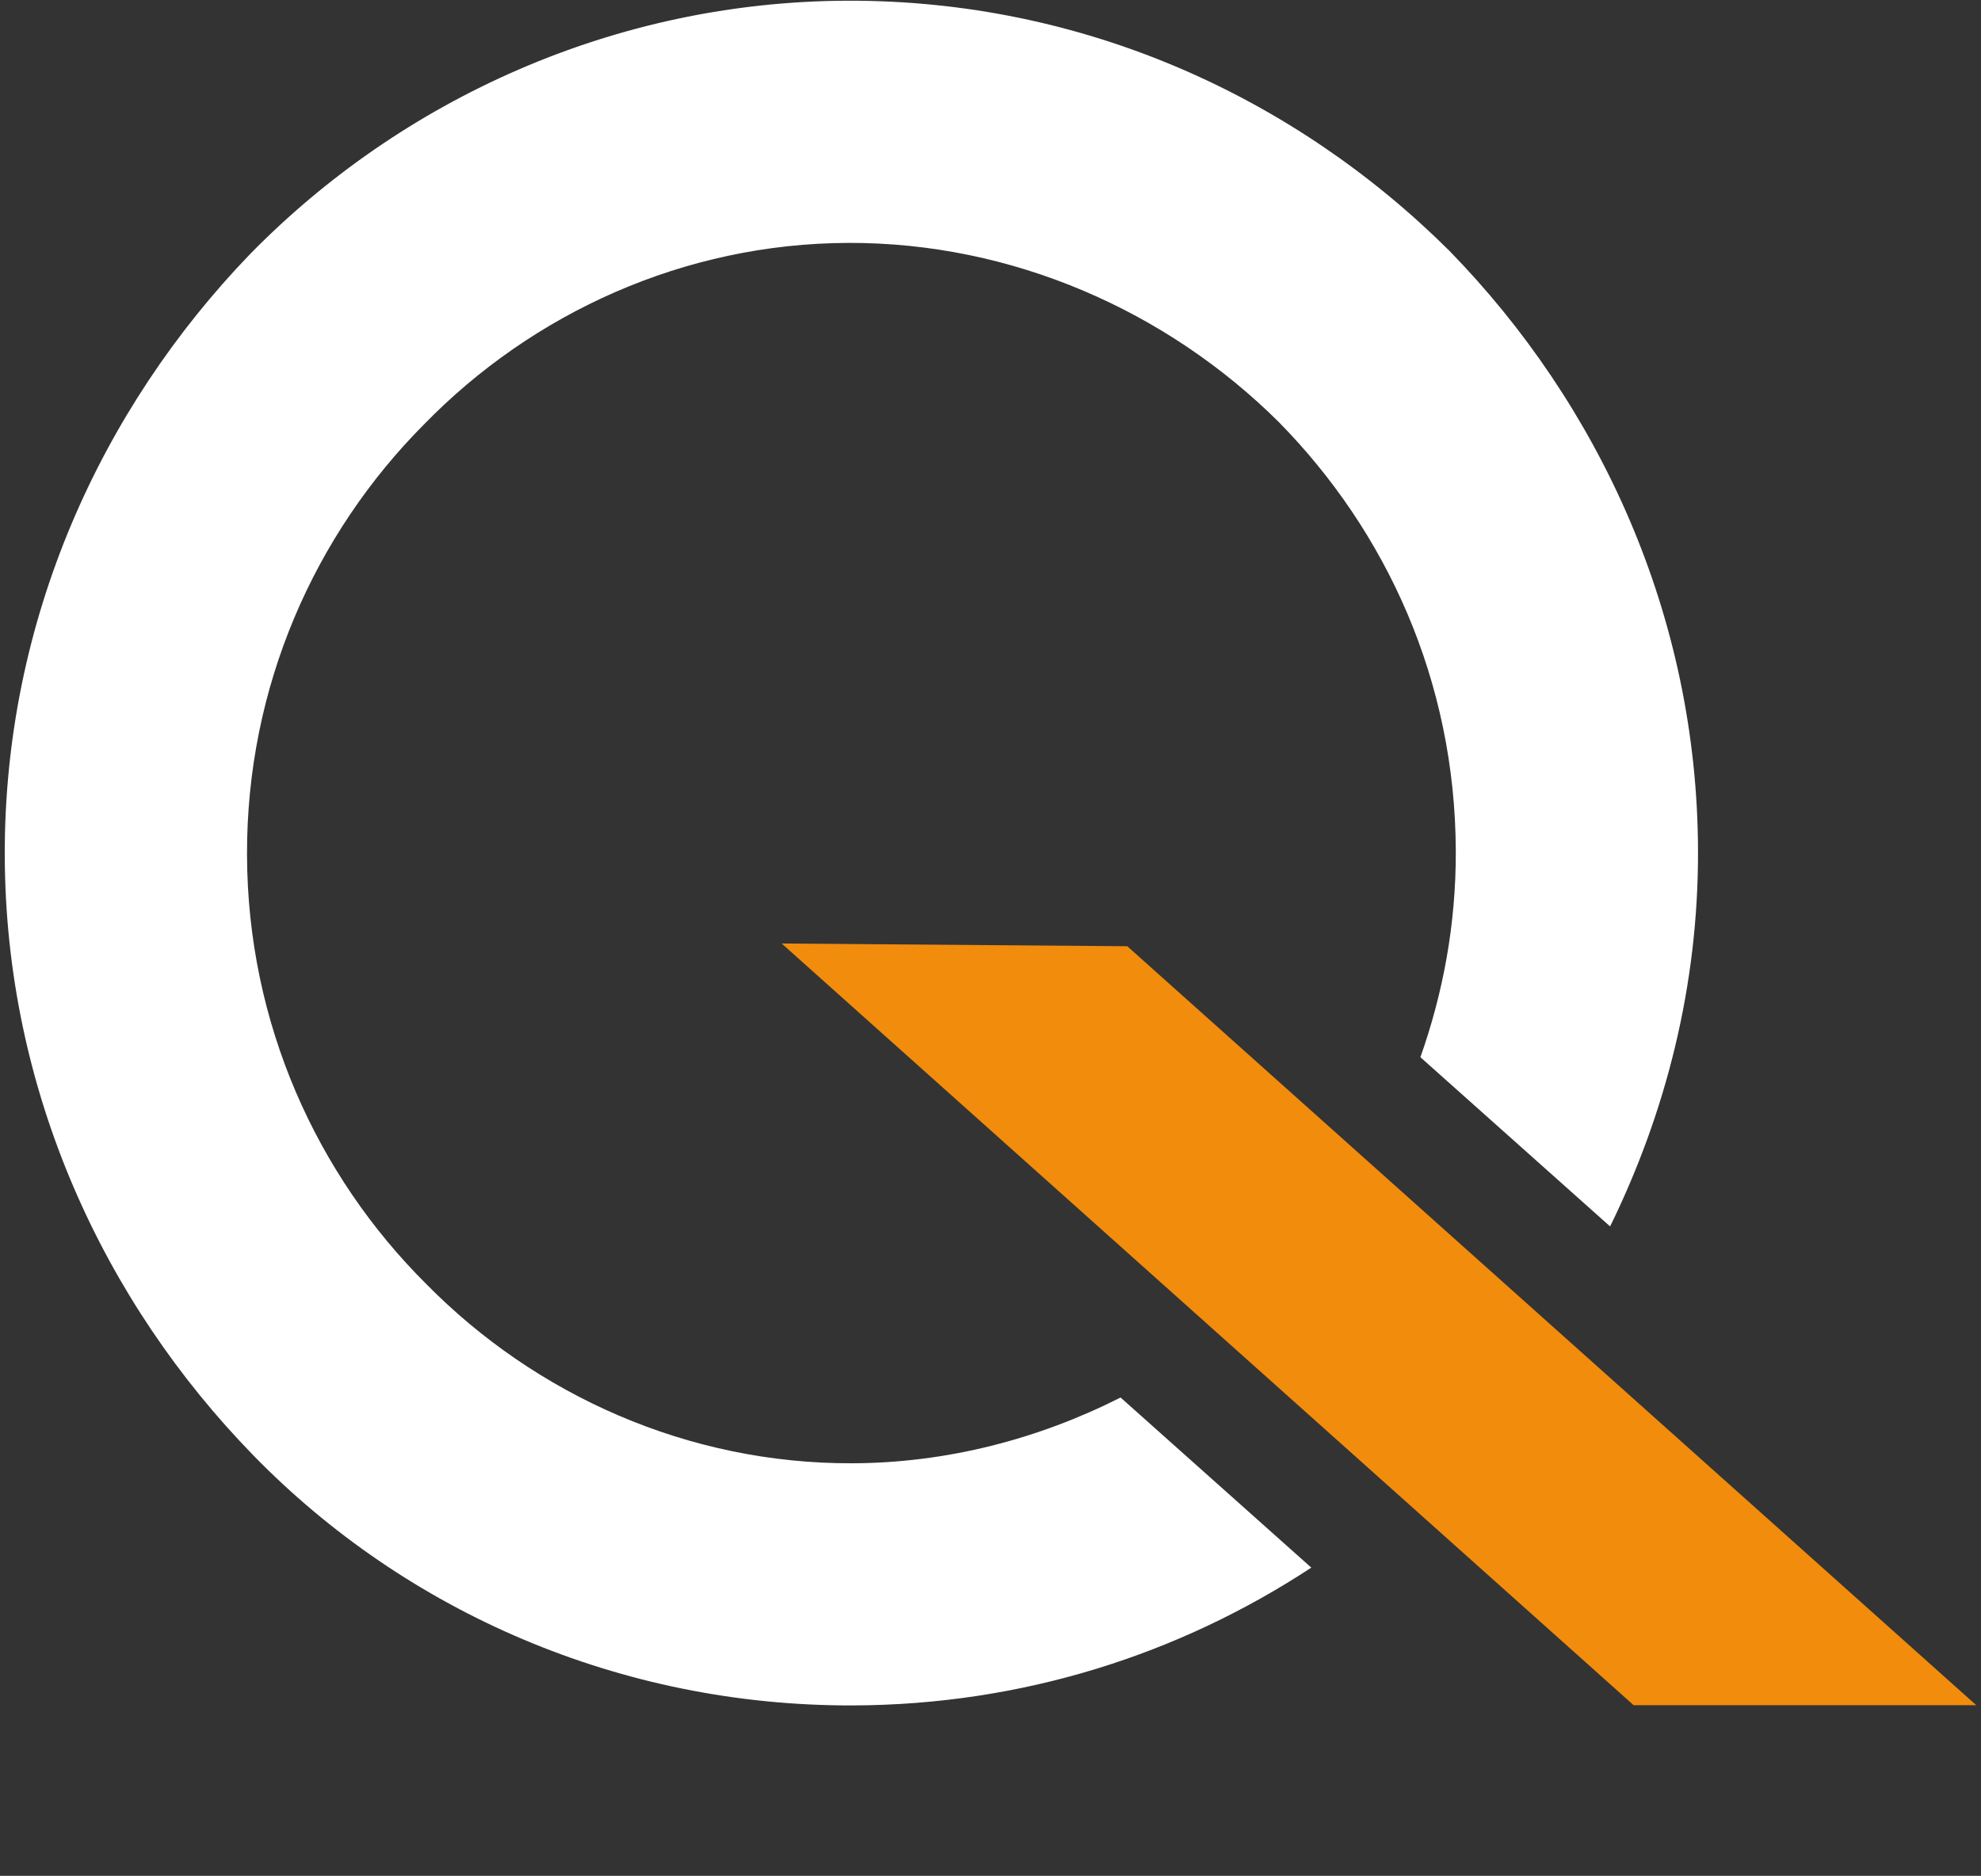 <svg width="208" height="197" viewBox="0 0 208 197" fill="none" xmlns="http://www.w3.org/2000/svg">
<rect x="0" y="0" width="208" height="197" fill="#333333" stroke="none"/>
<path d="M88.999 0.075C64.566 0.146 42.152 10.443 26.244 26.698C10.583 42.948 0.426 65.174 0.5 89.858C0.574 114.543 10.861 136.707 26.621 152.861C42.628 169.271 65.101 179.175 89.537 179.104C107.349 179.05 123.807 173.747 137.682 164.632L117.658 146.767C109.043 151.122 99.437 153.645 89.461 153.674C72.255 153.726 56.274 146.542 44.768 134.86C33.266 123.421 25.987 107.484 25.936 89.782C25.881 72.076 33.063 56.098 44.5 44.59C55.936 32.841 71.873 25.561 89.073 25.509C106.283 25.457 122.514 32.641 134.266 44.321C145.523 55.762 152.801 71.448 152.855 89.402C152.877 97.082 151.511 104.32 149.138 111.028L169.056 128.798C174.896 116.888 178.332 103.538 178.288 89.323C178.214 64.641 167.927 42.474 152.164 26.323C135.911 10.162 113.69 0.001 88.999 0.075Z" fill="white"/>
<path d="M171.527 179.08L82.072 99.086L118.361 99.374L207.5 179.078L171.527 179.08Z" fill="#F28C0C"/>
</svg>
